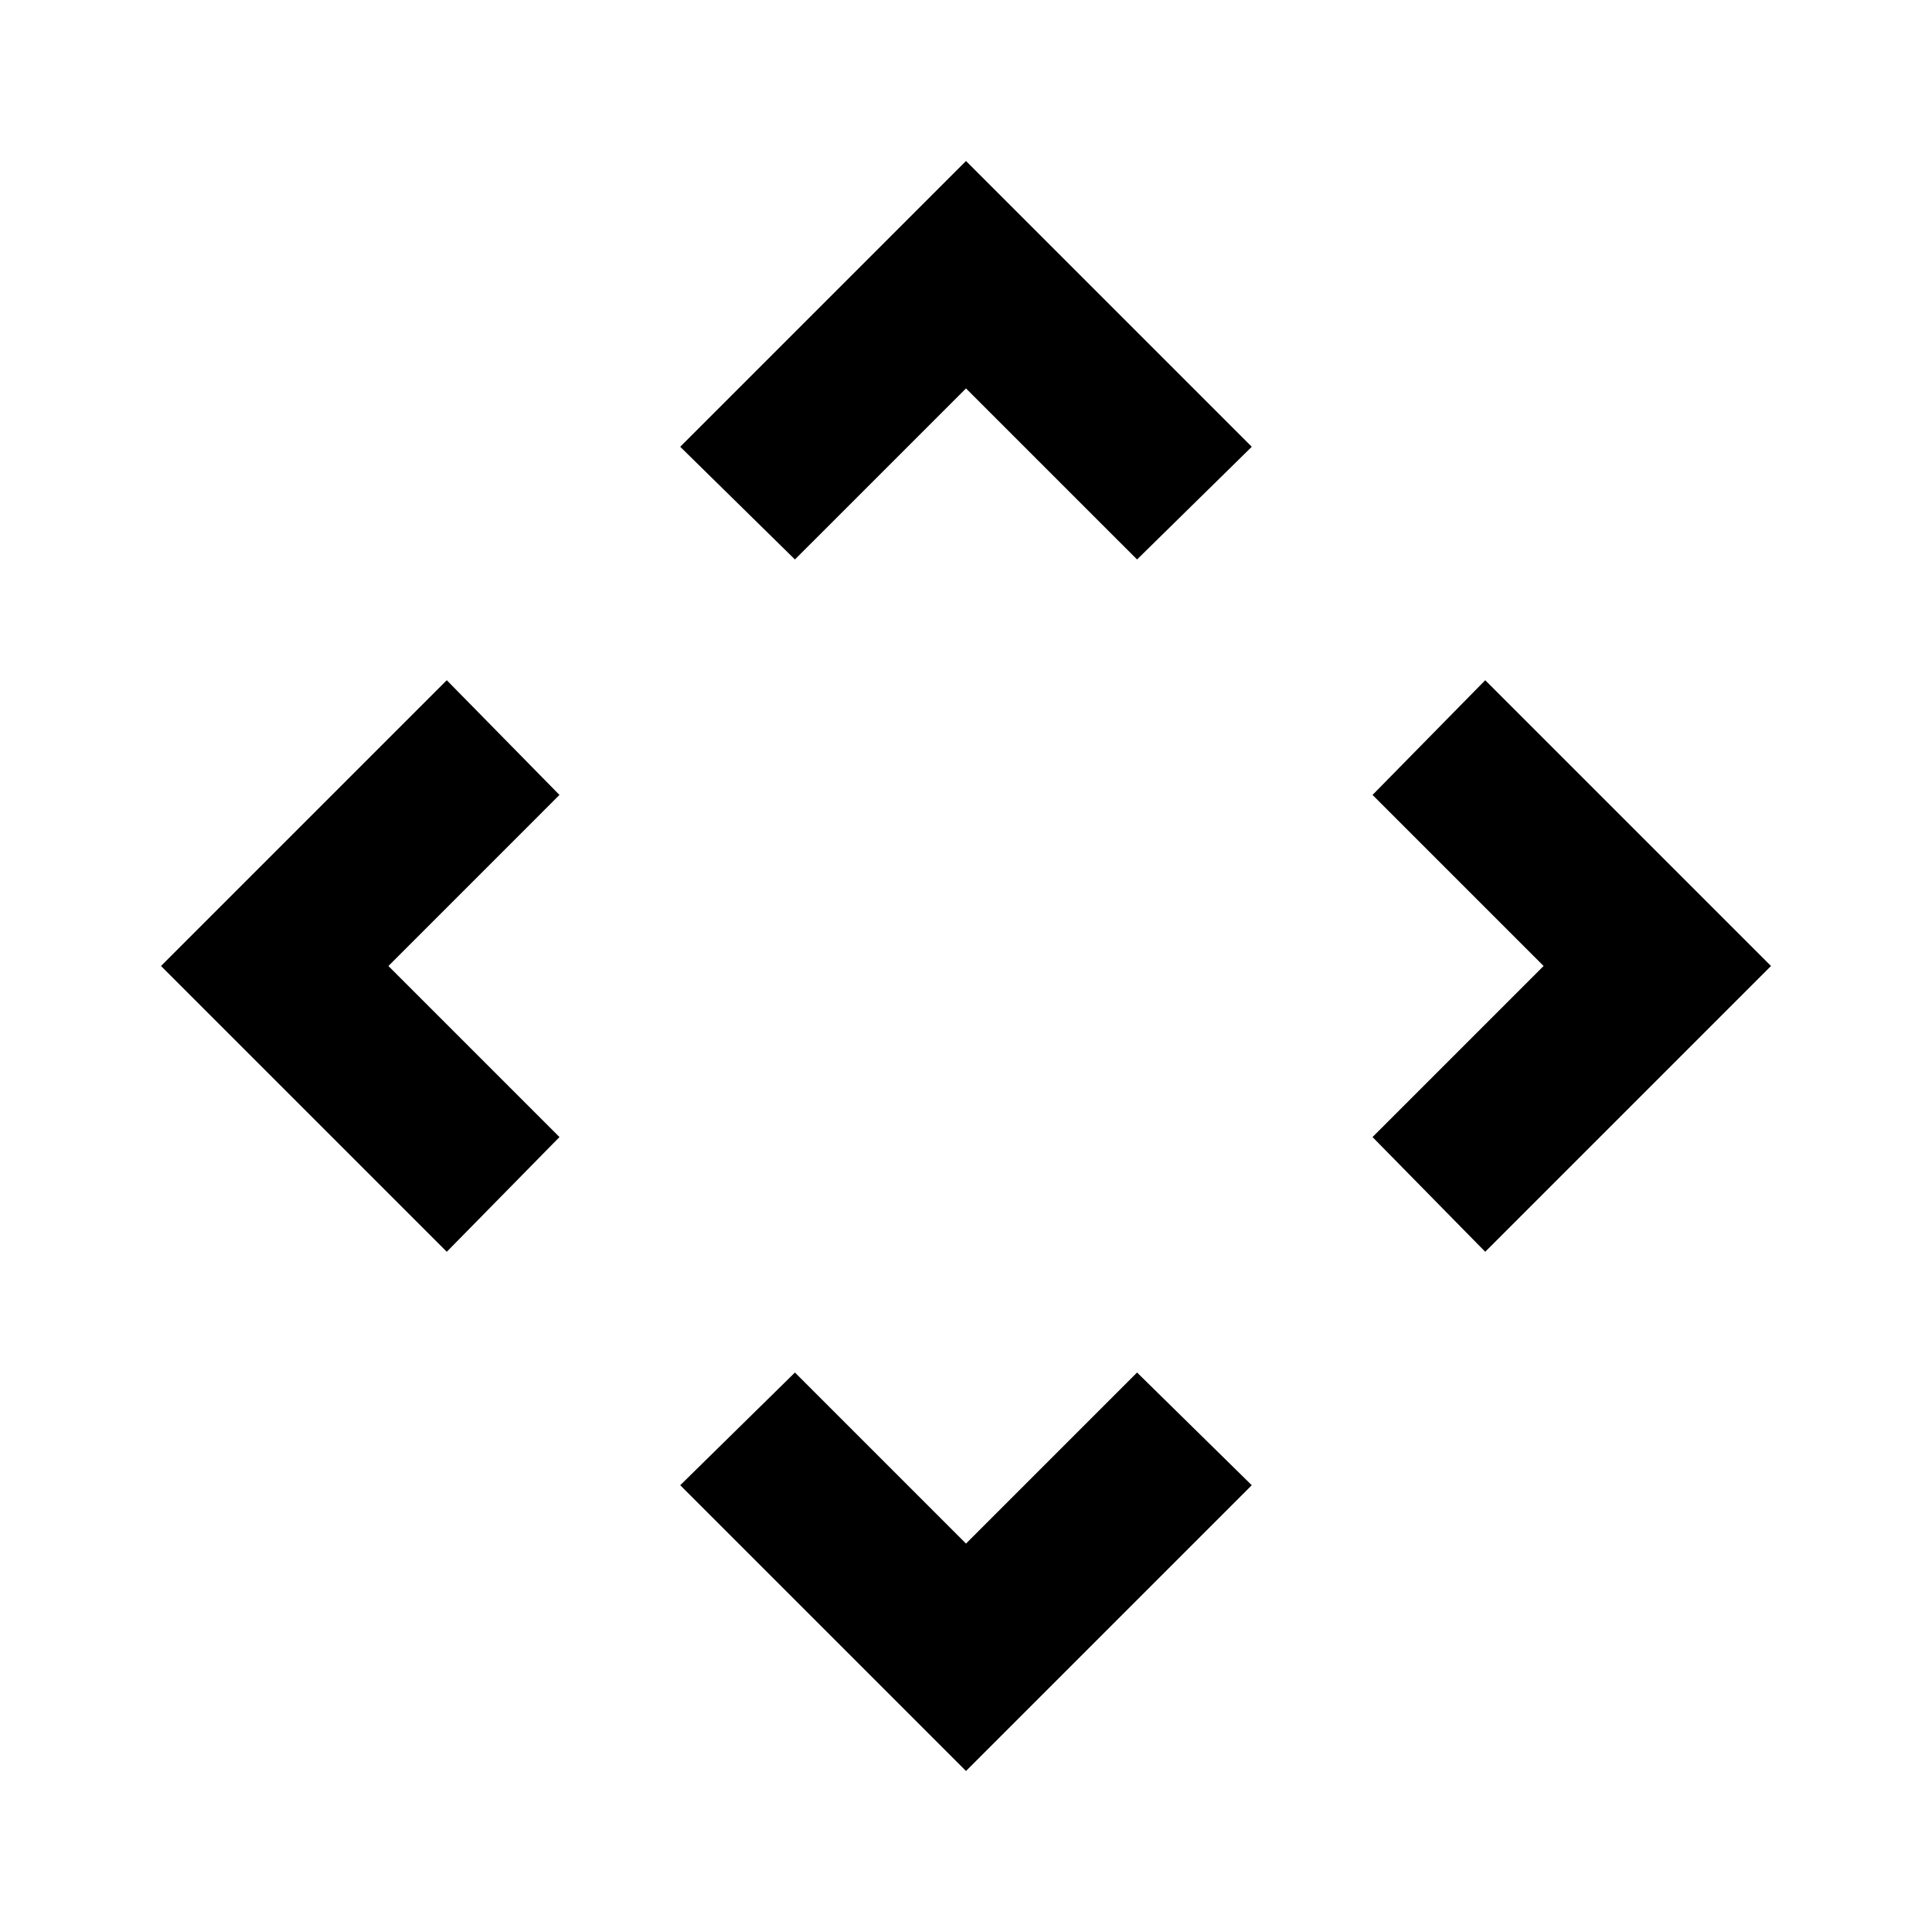 <?xml version="1.0" encoding="utf-8"?>
<!-- Generator: www.svgicons.com -->
<svg xmlns="http://www.w3.org/2000/svg" width="800" height="800" viewBox="0 0 24 24">
<path fill="currentColor" d="m12 19.175l2.125-2.125l1.425 1.4L12 22l-3.55-3.55l1.425-1.4zM4.825 12l2.125 2.125l-1.4 1.425L2 12l3.55-3.55l1.4 1.425zm14.35 0L17.05 9.875l1.4-1.425L22 12l-3.55 3.55l-1.4-1.425zM12 4.825L9.875 6.95L8.45 5.55L12 2l3.55 3.55l-1.425 1.4z"/>
</svg>